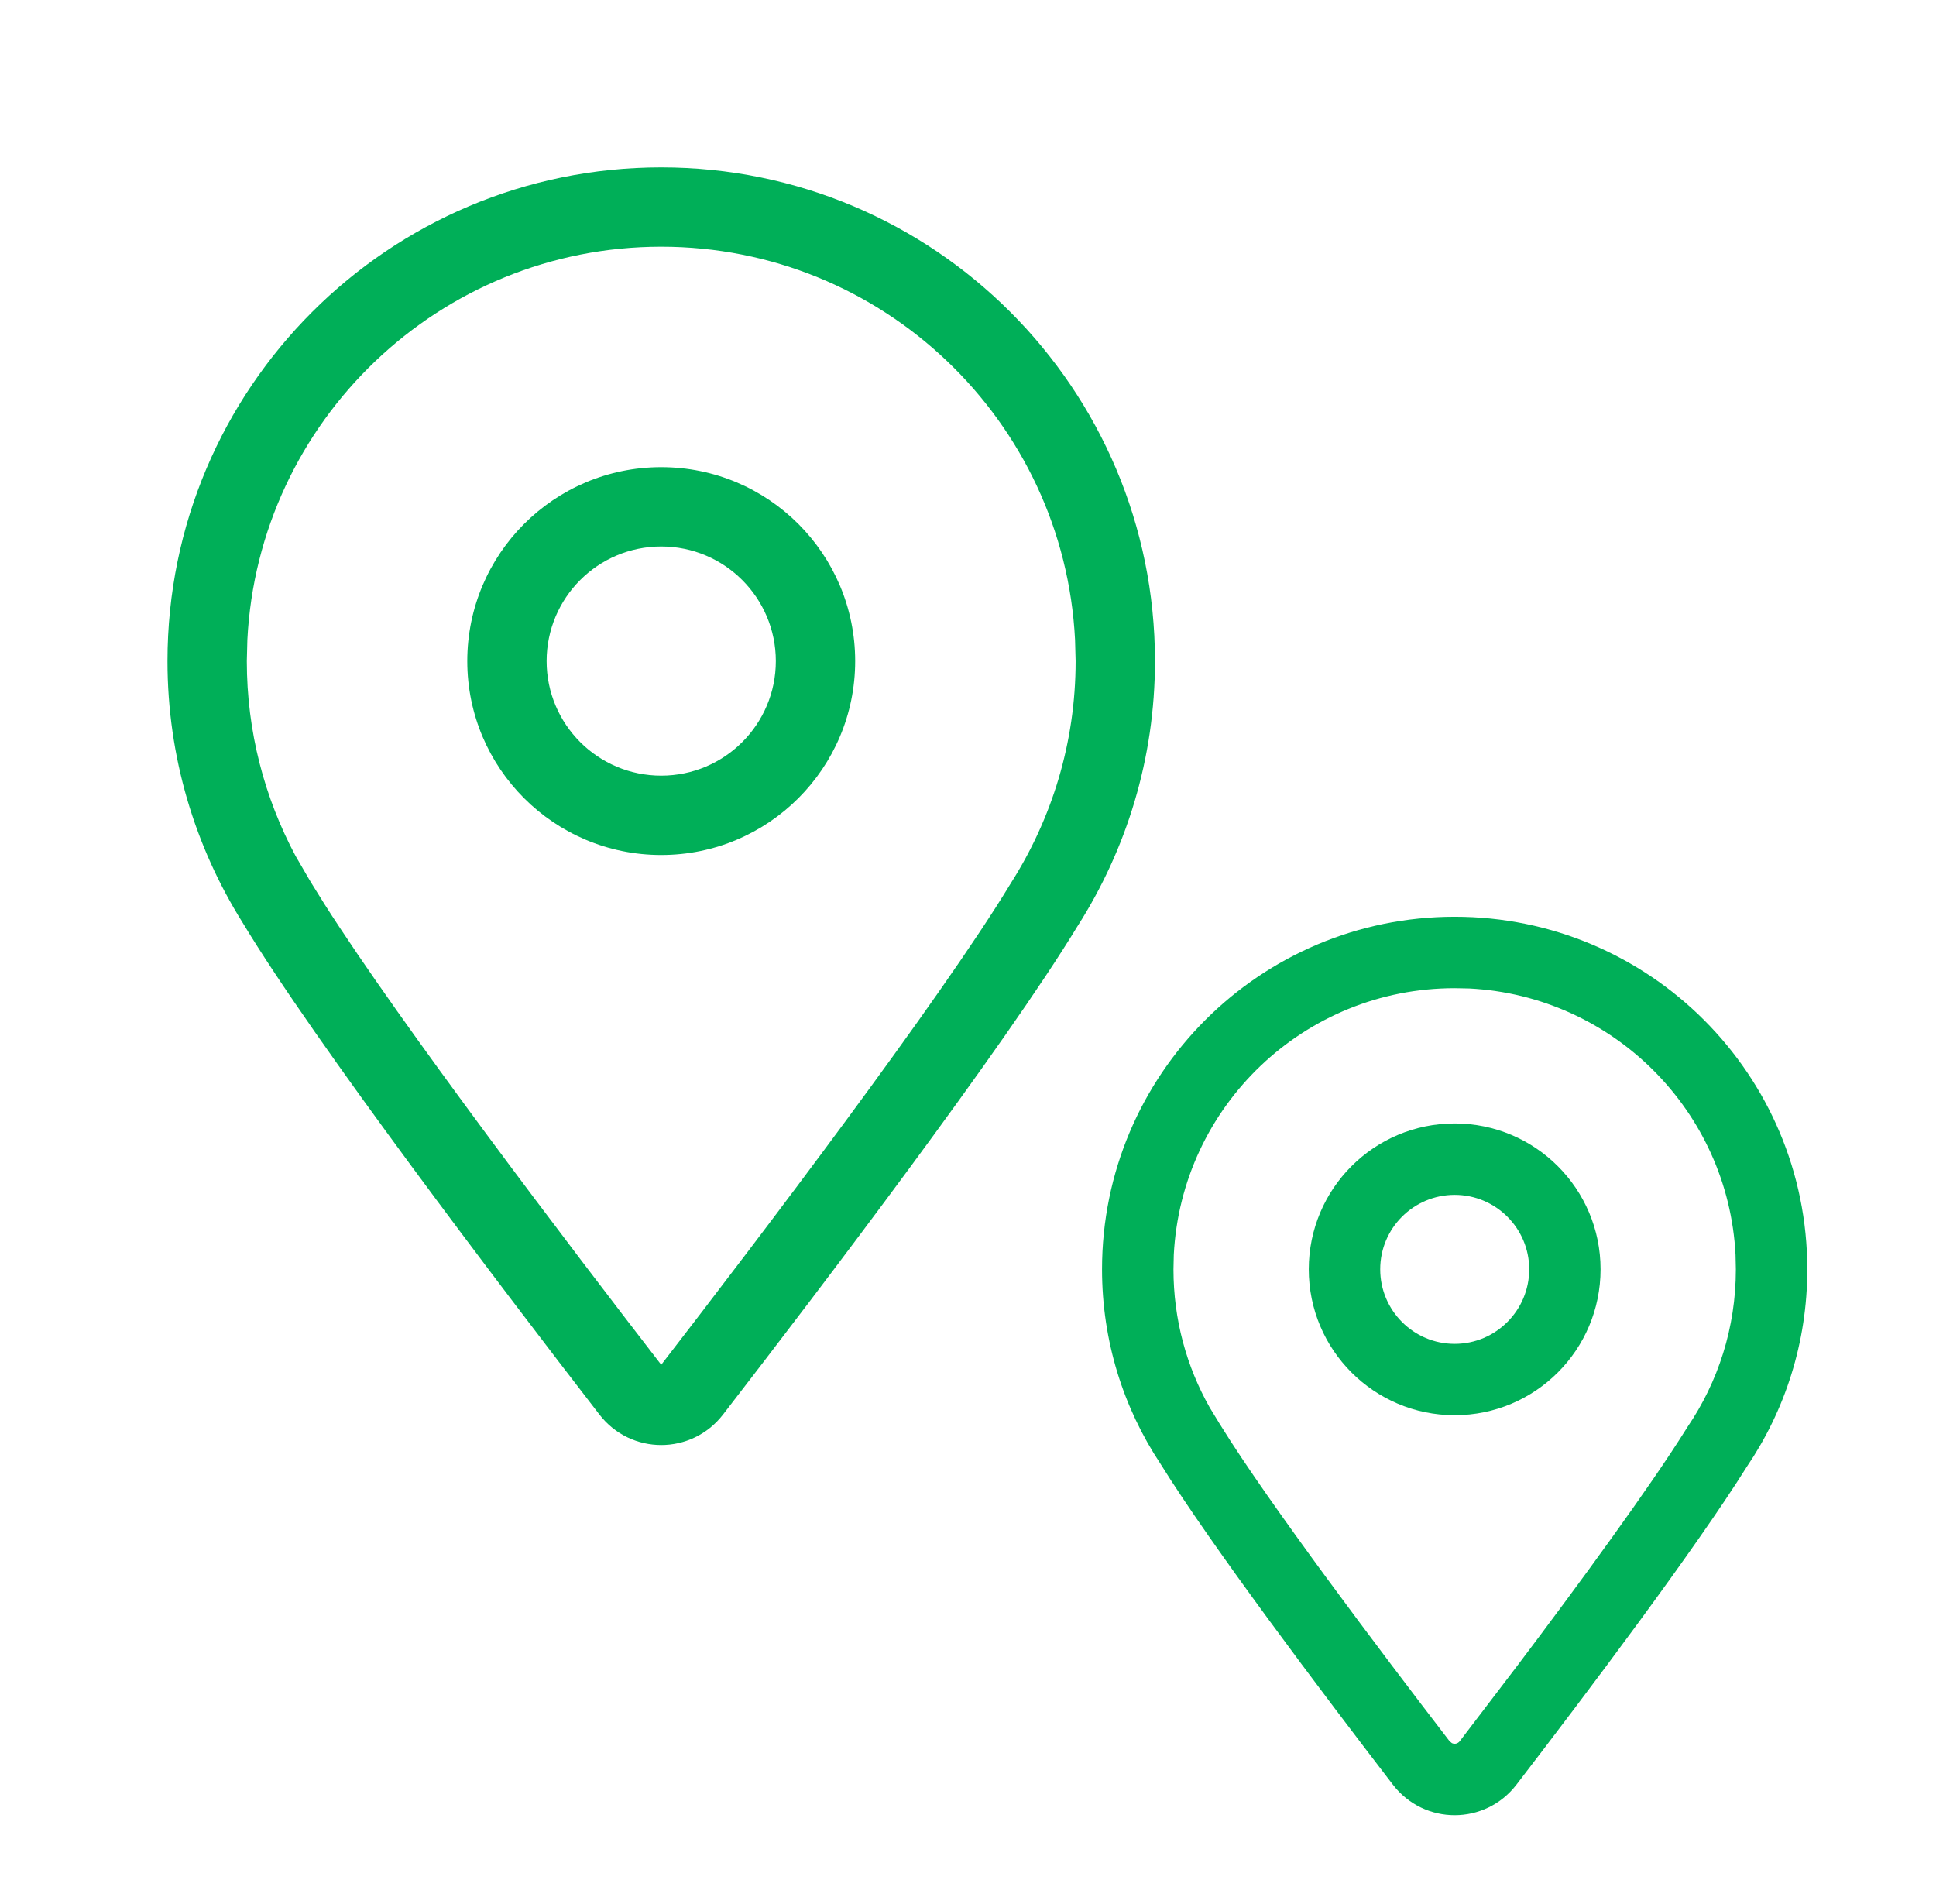 <svg width="61" height="60" viewBox="0 0 61 60" fill="none" xmlns="http://www.w3.org/2000/svg">
<path fill-rule="evenodd" clip-rule="evenodd" d="M45.834 35.402C48.373 35.403 50.431 37.461 50.431 39.999C50.431 42.538 48.373 44.596 45.834 44.597C43.295 44.596 41.237 42.538 41.237 39.999C41.237 37.461 43.295 35.403 45.834 35.402ZM45.834 37.653C44.538 37.654 43.488 38.704 43.488 39.999C43.488 41.295 44.538 42.348 45.834 42.348C47.13 42.348 48.182 41.295 48.183 39.999C48.182 38.704 47.13 37.654 45.834 37.653Z" fill="#00AF58"/>
<path fill-rule="evenodd" clip-rule="evenodd" d="M45.834 28.889C51.971 28.889 56.945 33.863 56.945 39.999C56.945 42.309 56.239 44.453 55.033 46.23C53.432 48.792 49.975 53.385 47.782 56.237C46.795 57.522 44.873 57.522 43.886 56.237C41.663 53.346 38.138 48.667 36.564 46.127C35.4 44.371 34.723 42.264 34.723 39.999C34.723 33.863 39.697 28.889 45.834 28.889ZM45.834 31.14C41.093 31.14 37.221 34.861 36.984 39.543L36.974 39.999C36.974 41.583 37.387 43.064 38.112 44.348L38.439 44.885L38.459 44.914L38.476 44.943C39.977 47.368 43.429 51.949 45.67 54.865L45.746 54.929C45.83 54.971 45.933 54.95 45.998 54.865L47.829 52.463C49.784 49.87 51.977 46.875 53.127 45.036L53.17 44.968C54.132 43.551 54.694 41.843 54.694 39.999L54.684 39.543C54.454 35.013 50.821 31.379 46.291 31.149L45.834 31.14Z" fill="#00AF58"/>
<path fill-rule="evenodd" clip-rule="evenodd" d="M20.834 14.721C24.209 14.721 26.944 17.457 26.945 20.832C26.945 24.207 24.209 26.943 20.834 26.943C17.459 26.943 14.723 24.207 14.723 20.832C14.724 17.457 17.459 14.721 20.834 14.721ZM20.834 17.221C18.84 17.221 17.224 18.838 17.223 20.832C17.223 22.826 18.84 24.443 20.834 24.443C22.828 24.443 24.445 22.826 24.445 20.832C24.444 18.838 22.828 17.221 20.834 17.221Z" fill="#00AF58"/>
<path fill-rule="evenodd" clip-rule="evenodd" d="M20.834 5.275C29.425 5.275 36.39 12.241 36.391 20.832C36.391 23.907 35.491 26.771 33.952 29.184C31.645 32.983 25.839 40.618 22.782 44.575C21.792 45.857 19.876 45.857 18.886 44.575C15.799 40.578 9.905 32.831 7.643 29.072C6.147 26.682 5.277 23.859 5.277 20.832C5.278 12.241 12.243 5.275 20.834 5.275ZM20.834 7.775C13.849 7.775 8.144 13.263 7.794 20.161L7.777 20.832C7.777 23.055 8.335 25.145 9.315 26.977L9.762 27.746L9.774 27.763L9.784 27.783L10.233 28.505C12.66 32.315 17.901 39.21 20.834 43.007C23.929 38.999 29.606 31.528 31.815 27.888L31.845 27.839C33.138 25.811 33.891 23.412 33.891 20.832L33.873 20.161C33.524 13.263 27.819 7.775 20.834 7.775Z" fill="#00AF58"/>
</svg>
